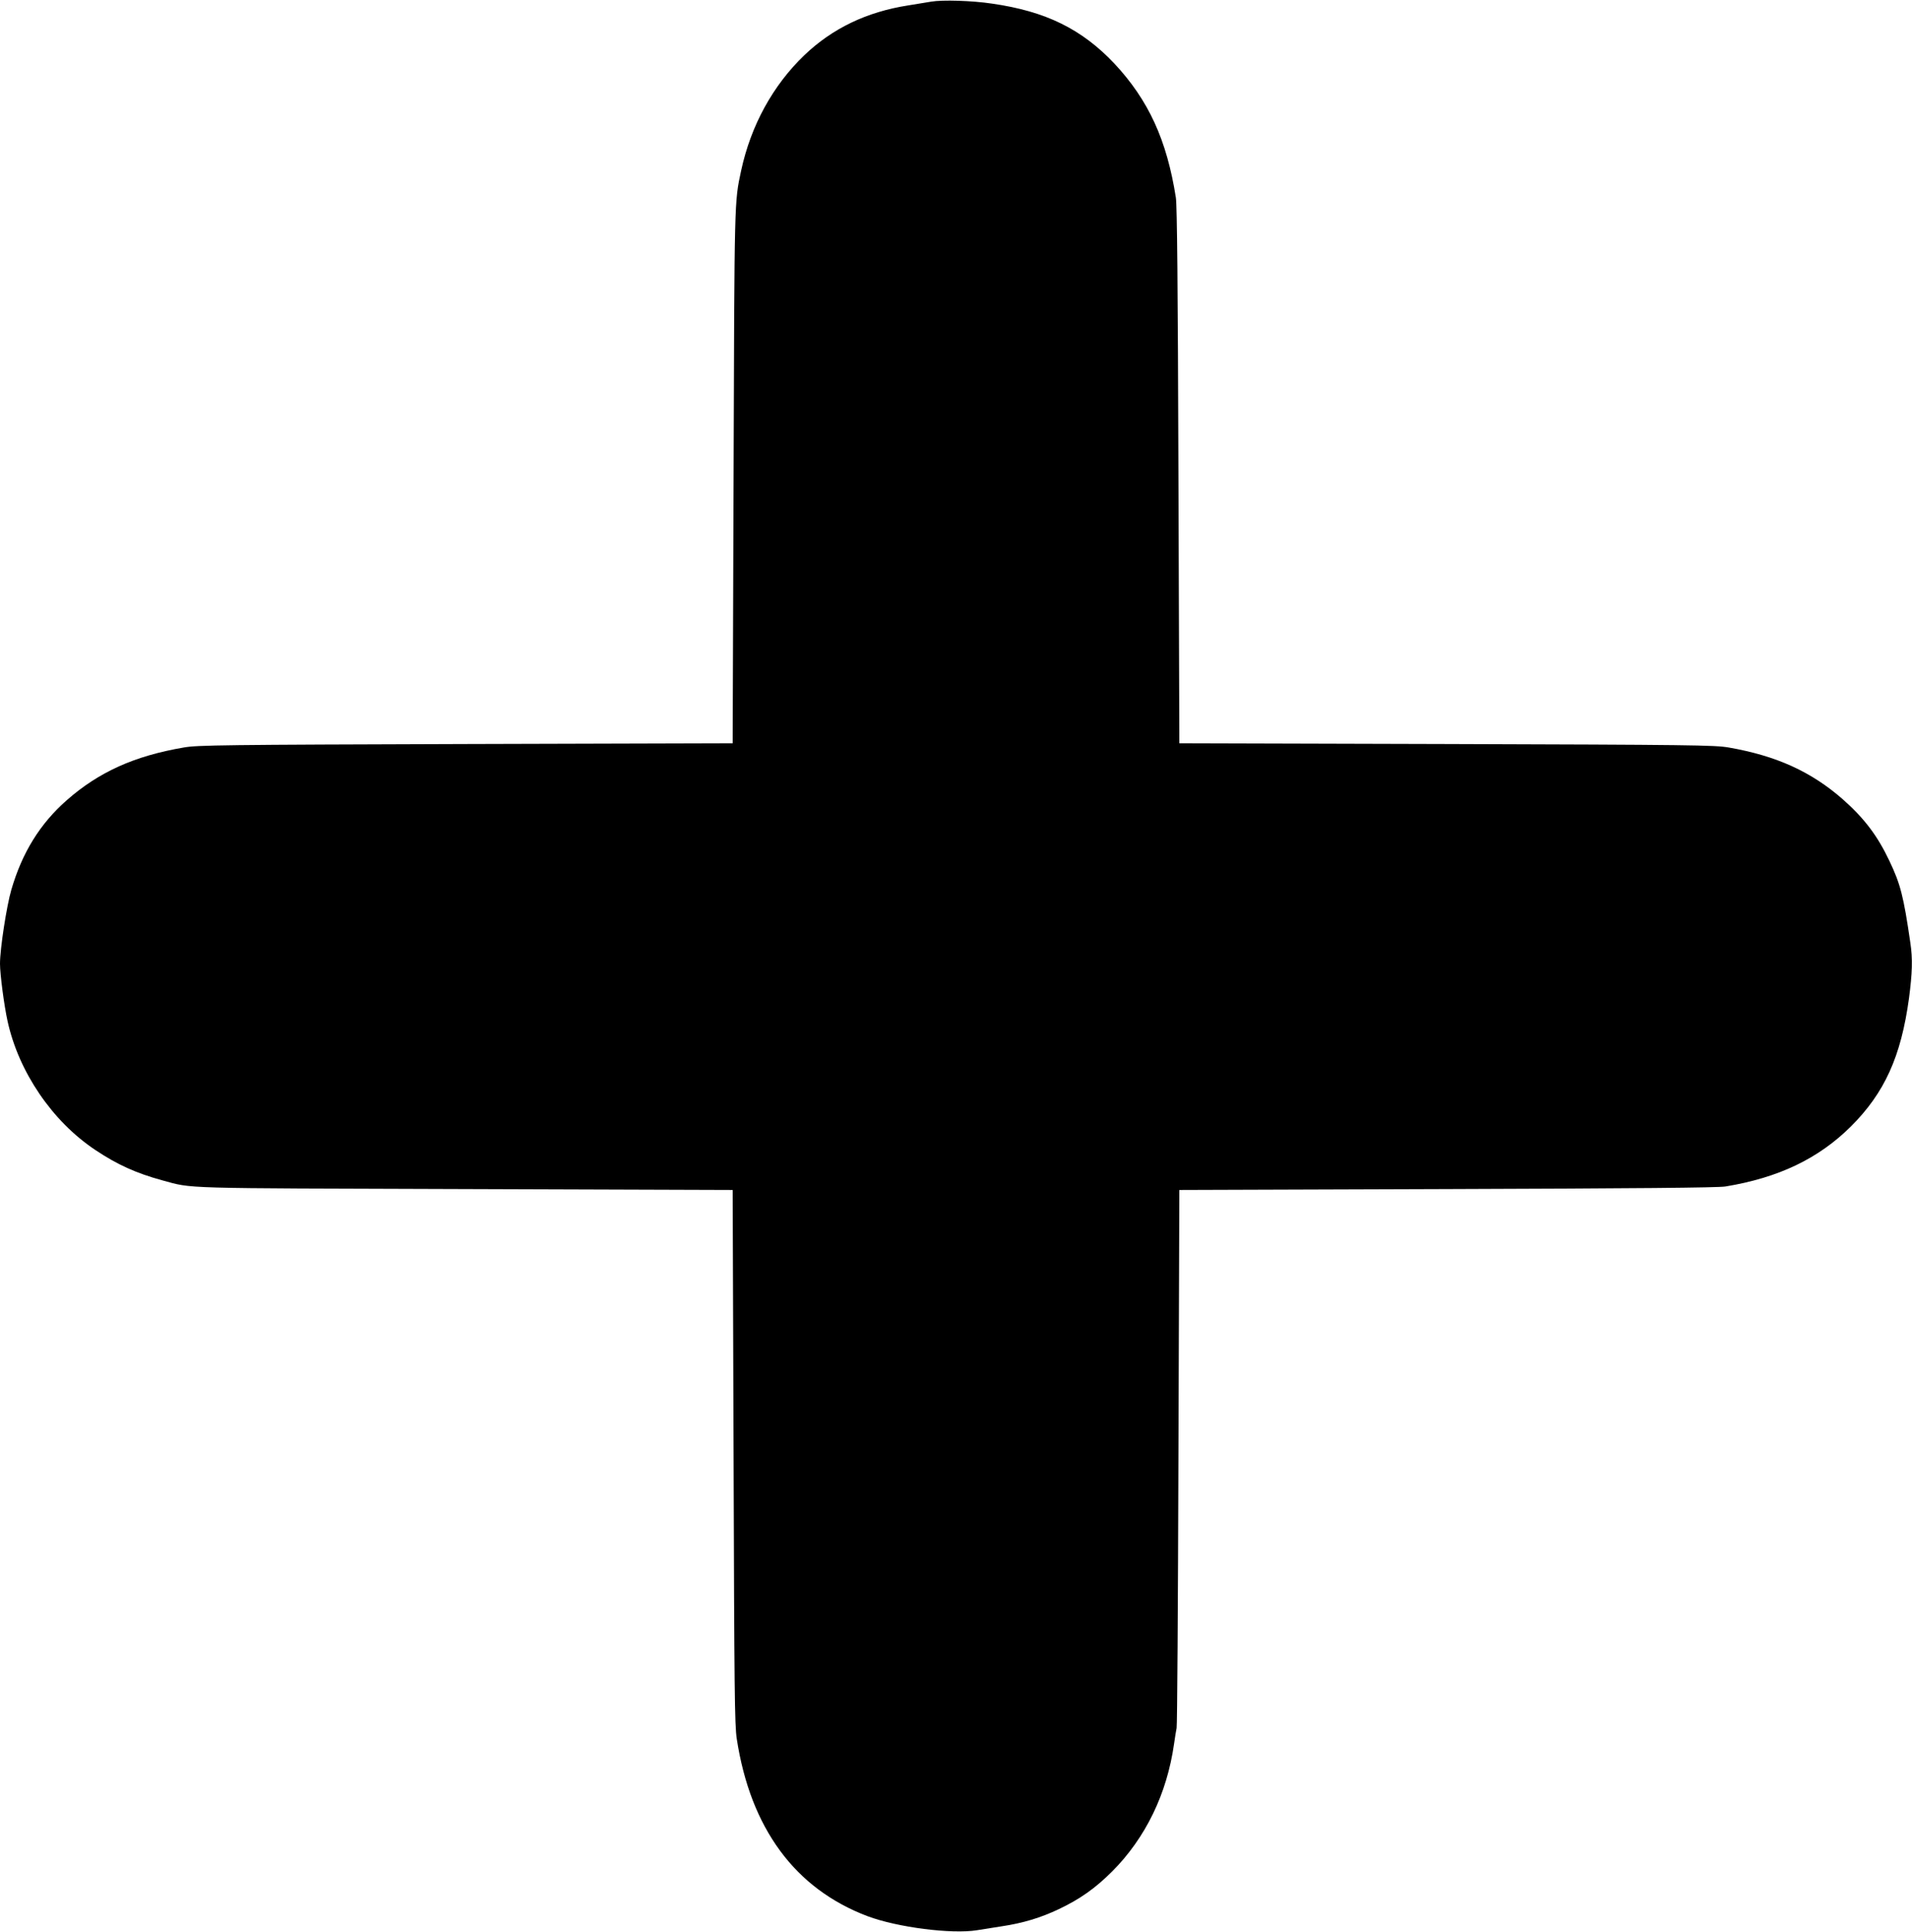 <?xml version="1.0" encoding="UTF-8" standalone="no"?> <svg xmlns="http://www.w3.org/2000/svg" width="1267pt" height="1280pt" viewBox="0 0 1267 1280" preserveAspectRatio="xMidYMid meet"> <g transform="translate(0,1280) scale(0.1,-0.1)" fill="#000000" stroke="none"> <path d="M6170 12789 c-30 -5 -99 -16 -153 -25 -274 -43 -501 -152 -686 -329 -210 -201 -355 -466 -420 -766 -45 -211 -44 -172 -50 -2024 l-6 -1770 -1770 -5 c-1602 -5 -1779 -7 -1867 -23 -328 -56 -564 -163 -775 -349 -178 -156 -296 -347 -368 -594 -31 -106 -75 -390 -75 -490 0 -69 27 -275 50 -380 74 -337 295 -663 583 -855 144 -96 270 -153 442 -200 207 -56 85 -52 2005 -58 l1775 -6 6 -1765 c5 -1559 7 -1777 21 -1871 91 -594 387 -995 867 -1176 197 -74 557 -120 725 -93 33 5 107 17 164 26 141 21 259 57 379 114 141 67 241 138 353 250 221 221 363 514 410 845 6 44 14 91 17 105 4 14 9 822 12 1795 l6 1770 1775 6 c1243 4 1795 9 1843 17 353 58 618 185 832 398 223 222 332 462 385 849 22 167 25 262 9 368 -45 310 -66 390 -139 543 -79 167 -165 280 -308 407 -209 184 -441 289 -757 344 -91 16 -251 18 -1870 23 l-1770 5 -6 1770 c-4 1277 -9 1791 -17 1845 -60 383 -182 648 -408 889 -215 228 -454 346 -810 397 -133 20 -330 26 -404 13z"></path> </g> </svg> 